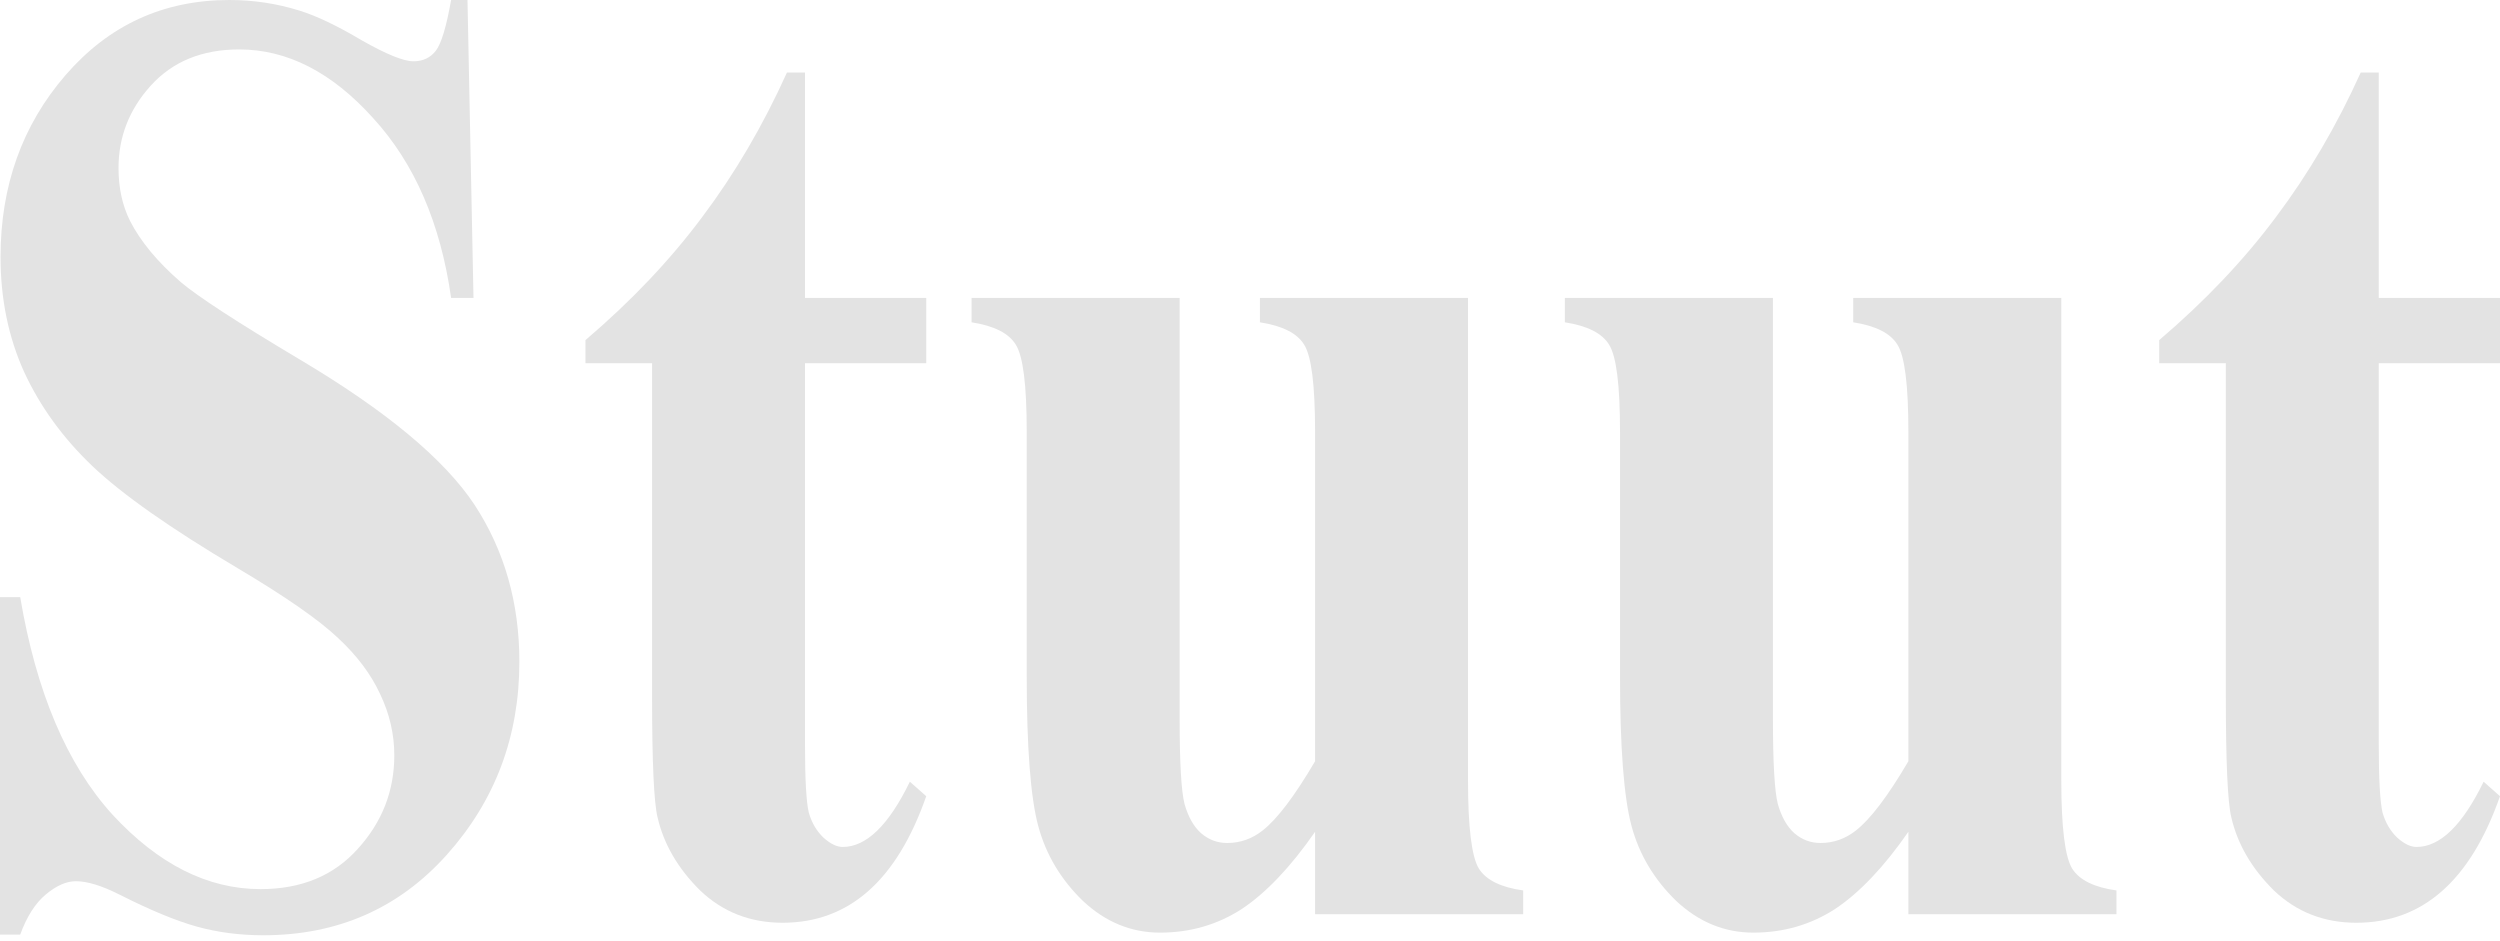 <svg width="239" height="90" viewBox="0 0 239 90" fill="none" xmlns="http://www.w3.org/2000/svg">
<path d="M227.409 6.933V28.482H238.999V34.72H227.409V71.077C227.409 74.479 227.531 76.685 227.774 77.693C228.053 78.659 228.523 79.457 229.184 80.087C229.845 80.675 230.454 80.969 231.011 80.969C233.274 80.969 235.414 78.89 237.433 74.731L238.999 76.118C236.18 84.183 231.603 88.215 225.268 88.215C222.17 88.215 219.542 87.186 217.384 85.128C215.261 83.028 213.904 80.696 213.312 78.134C212.964 76.706 212.79 72.841 212.79 66.54V34.72H206.42V32.515C210.806 28.776 214.53 24.848 217.593 20.732C220.691 16.615 223.389 12.015 225.686 6.933H227.409Z" fill="#E3E3E3"/>
<path d="M197.06 28.48V74.604C197.06 79.098 197.408 81.913 198.105 83.047C198.801 84.139 200.21 84.832 202.334 85.126V87.395H182.441V79.519C180.109 82.879 177.777 85.336 175.445 86.891C173.113 88.403 170.503 89.159 167.614 89.159C164.864 89.159 162.41 88.151 160.252 86.135C158.129 84.076 156.702 81.682 155.971 78.951C155.24 76.221 154.874 71.453 154.874 64.648V41.272C154.874 36.819 154.526 34.046 153.83 32.954C153.169 31.862 151.759 31.148 149.601 30.812V28.48H169.493V68.744C169.493 72.945 169.65 75.654 169.963 76.872C170.311 78.09 170.833 79.014 171.529 79.644C172.26 80.275 173.096 80.59 174.036 80.59C175.289 80.59 176.42 80.191 177.429 79.392C178.822 78.3 180.492 76.095 182.441 72.776V41.272C182.441 36.819 182.093 34.046 181.397 32.954C180.736 31.862 179.326 31.148 177.168 30.812V28.48H197.06Z" fill="#E3E3E3"/>
<path d="M140.341 28.48V74.604C140.341 79.098 140.689 81.913 141.385 83.047C142.081 84.139 143.491 84.832 145.614 85.126V87.395H125.722V79.519C123.39 82.879 121.058 85.336 118.726 86.891C116.394 88.403 113.783 89.159 110.894 89.159C108.145 89.159 105.691 88.151 103.533 86.135C101.41 84.076 99.983 81.682 99.251 78.951C98.521 76.221 98.155 71.453 98.155 64.648V41.272C98.155 36.819 97.807 34.046 97.111 32.954C96.45 31.862 95.04 31.148 92.882 30.812V28.48H112.774V68.744C112.774 72.945 112.931 75.654 113.244 76.872C113.592 78.09 114.114 79.014 114.81 79.644C115.541 80.275 116.377 80.59 117.316 80.59C118.569 80.59 119.701 80.191 120.71 79.392C122.102 78.3 123.773 76.095 125.722 72.776V41.272C125.722 36.819 125.374 34.046 124.678 32.954C124.017 31.862 122.607 31.148 120.449 30.812V28.48H140.341Z" fill="#E3E3E3"/>
<path d="M76.957 6.933V28.482H88.548V34.72H76.957V71.077C76.957 74.479 77.079 76.685 77.323 77.693C77.601 78.659 78.071 79.457 78.733 80.087C79.394 80.675 80.003 80.969 80.56 80.969C82.822 80.969 84.963 78.89 86.982 74.731L88.548 76.118C85.729 84.183 81.152 88.215 74.817 88.215C71.719 88.215 69.091 87.186 66.933 85.128C64.81 83.028 63.452 80.696 62.861 78.134C62.513 76.706 62.338 72.841 62.338 66.54V34.72H55.969V32.515C60.354 28.776 64.079 24.848 67.142 20.732C70.24 16.615 72.937 12.015 75.234 6.933H76.957Z" fill="#E3E3E3"/>
<path d="M44.692 0L45.266 28.48H43.126C42.116 21.339 39.628 15.605 35.66 11.279C31.727 6.91 27.463 4.726 22.868 4.726C19.318 4.726 16.498 5.881 14.41 8.191C12.357 10.46 11.33 13.085 11.33 16.067C11.33 17.958 11.695 19.638 12.426 21.108C13.435 23.083 15.054 25.036 17.282 26.968C18.918 28.355 22.694 30.812 28.611 34.34C36.895 39.255 42.482 43.897 45.371 48.266C48.225 52.634 49.652 57.633 49.652 63.262C49.652 70.403 47.337 76.557 42.708 81.724C38.114 86.849 32.266 89.411 25.165 89.411C22.938 89.411 20.832 89.138 18.848 88.592C16.864 88.046 14.375 87.017 11.382 85.504C9.711 84.664 8.336 84.244 7.257 84.244C6.352 84.244 5.395 84.664 4.386 85.504C3.376 86.345 2.558 87.626 1.932 89.348H0V57.087H1.932C3.463 66.16 6.404 73.091 10.755 77.88C15.141 82.627 19.857 85 24.904 85C28.803 85 31.901 83.719 34.198 81.157C36.53 78.594 37.696 75.612 37.696 72.209C37.696 70.193 37.243 68.24 36.339 66.349C35.468 64.459 34.128 62.674 32.318 60.994C30.508 59.271 27.306 57.045 22.712 54.315C16.272 50.492 11.643 47.236 8.824 44.548C6.004 41.86 3.829 38.856 2.297 35.538C0.801 32.219 0.052 28.564 0.052 24.574C0.052 17.769 2.123 11.972 6.265 7.183C10.407 2.394 15.628 0 21.928 0C24.226 0 26.453 0.336 28.611 1.008C30.247 1.512 32.231 2.457 34.563 3.844C36.93 5.188 38.584 5.86 39.523 5.86C40.428 5.86 41.142 5.524 41.664 4.852C42.186 4.18 42.673 2.562 43.126 0H44.692Z" fill="#E3E3E3"/>
</svg>
